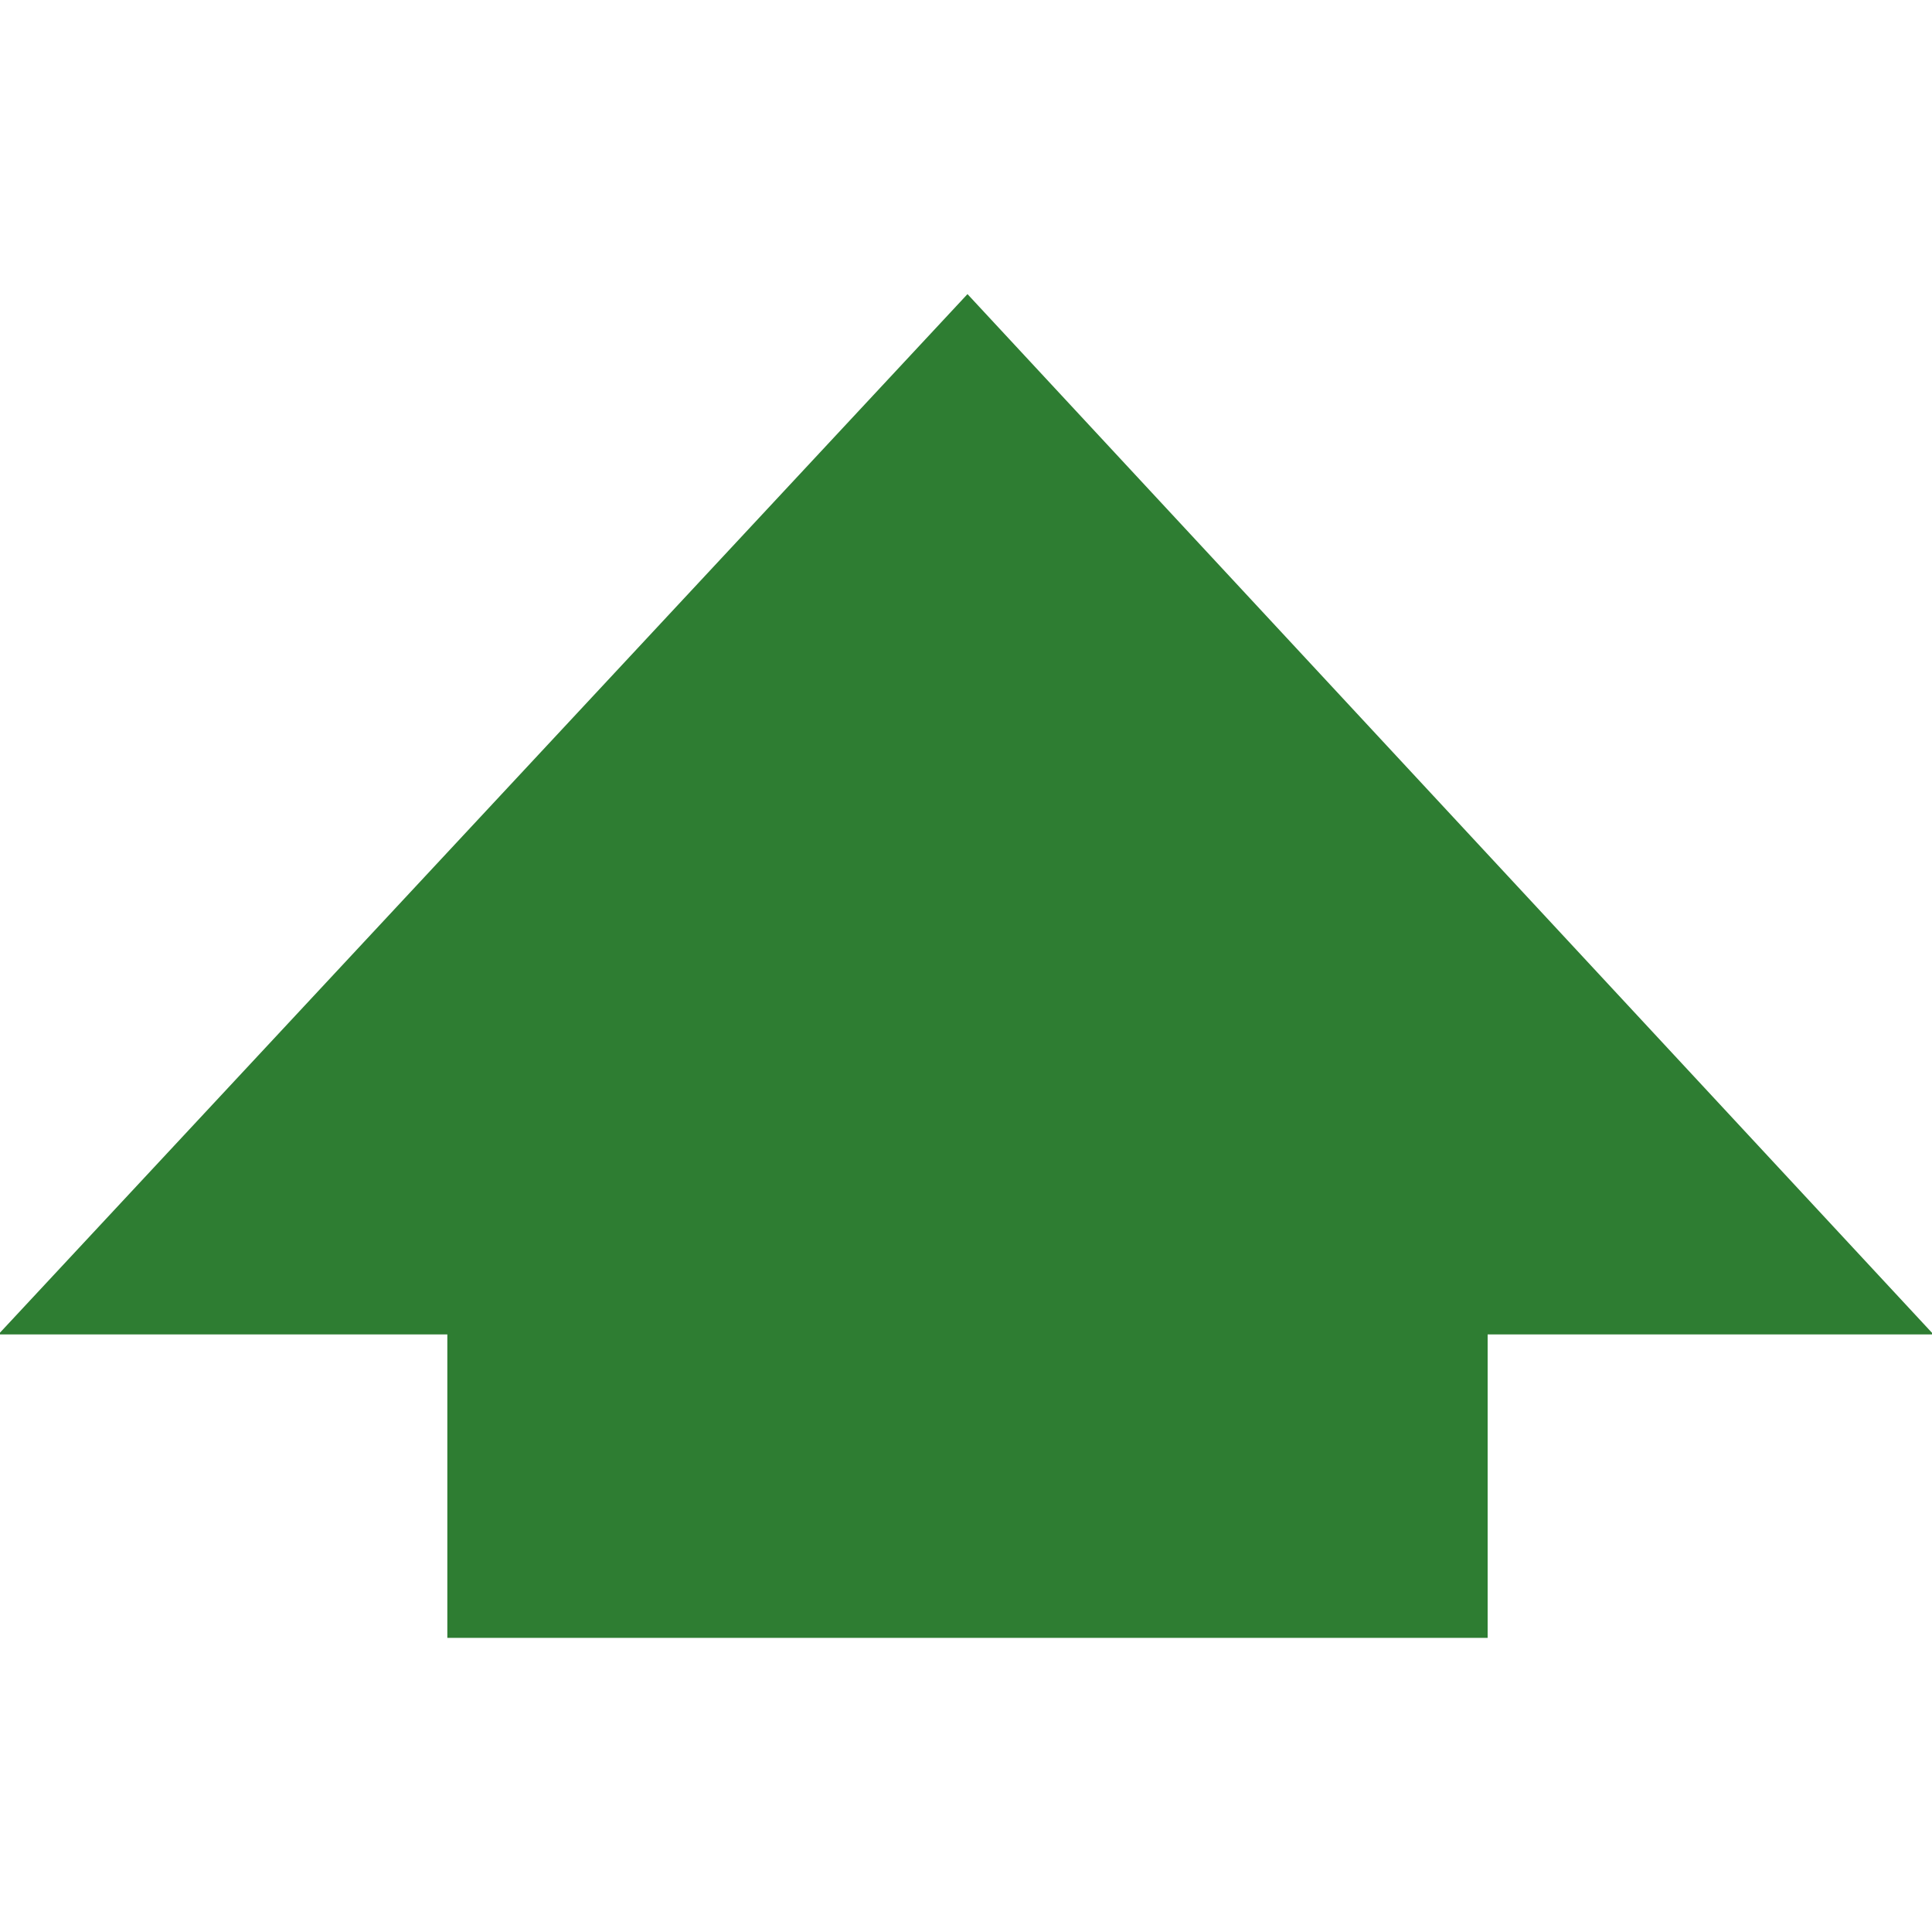 <?xml version="1.0" encoding="utf-8"?>
<!-- Generator: Adobe Illustrator 17.0.0, SVG Export Plug-In . SVG Version: 6.00 Build 0)  -->
<!DOCTYPE svg PUBLIC "-//W3C//DTD SVG 1.1//EN" "http://www.w3.org/Graphics/SVG/1.1/DTD/svg11.dtd">
<svg version="1.1" id="Livello_1" xmlns="http://www.w3.org/2000/svg" xmlns:xlink="http://www.w3.org/1999/xlink" x="0px" y="0px"
	 width="13px" height="13px" viewBox="3.99 0 13 13" enable-background="new 3.99 0 13 13" xml:space="preserve">
<polygon fill="#2E7D32" points="7,8.979 7,11.021 14,11.021 14,8.979 17,8.979 10.5,1.979 3.979,8.979 "/>
</svg>

